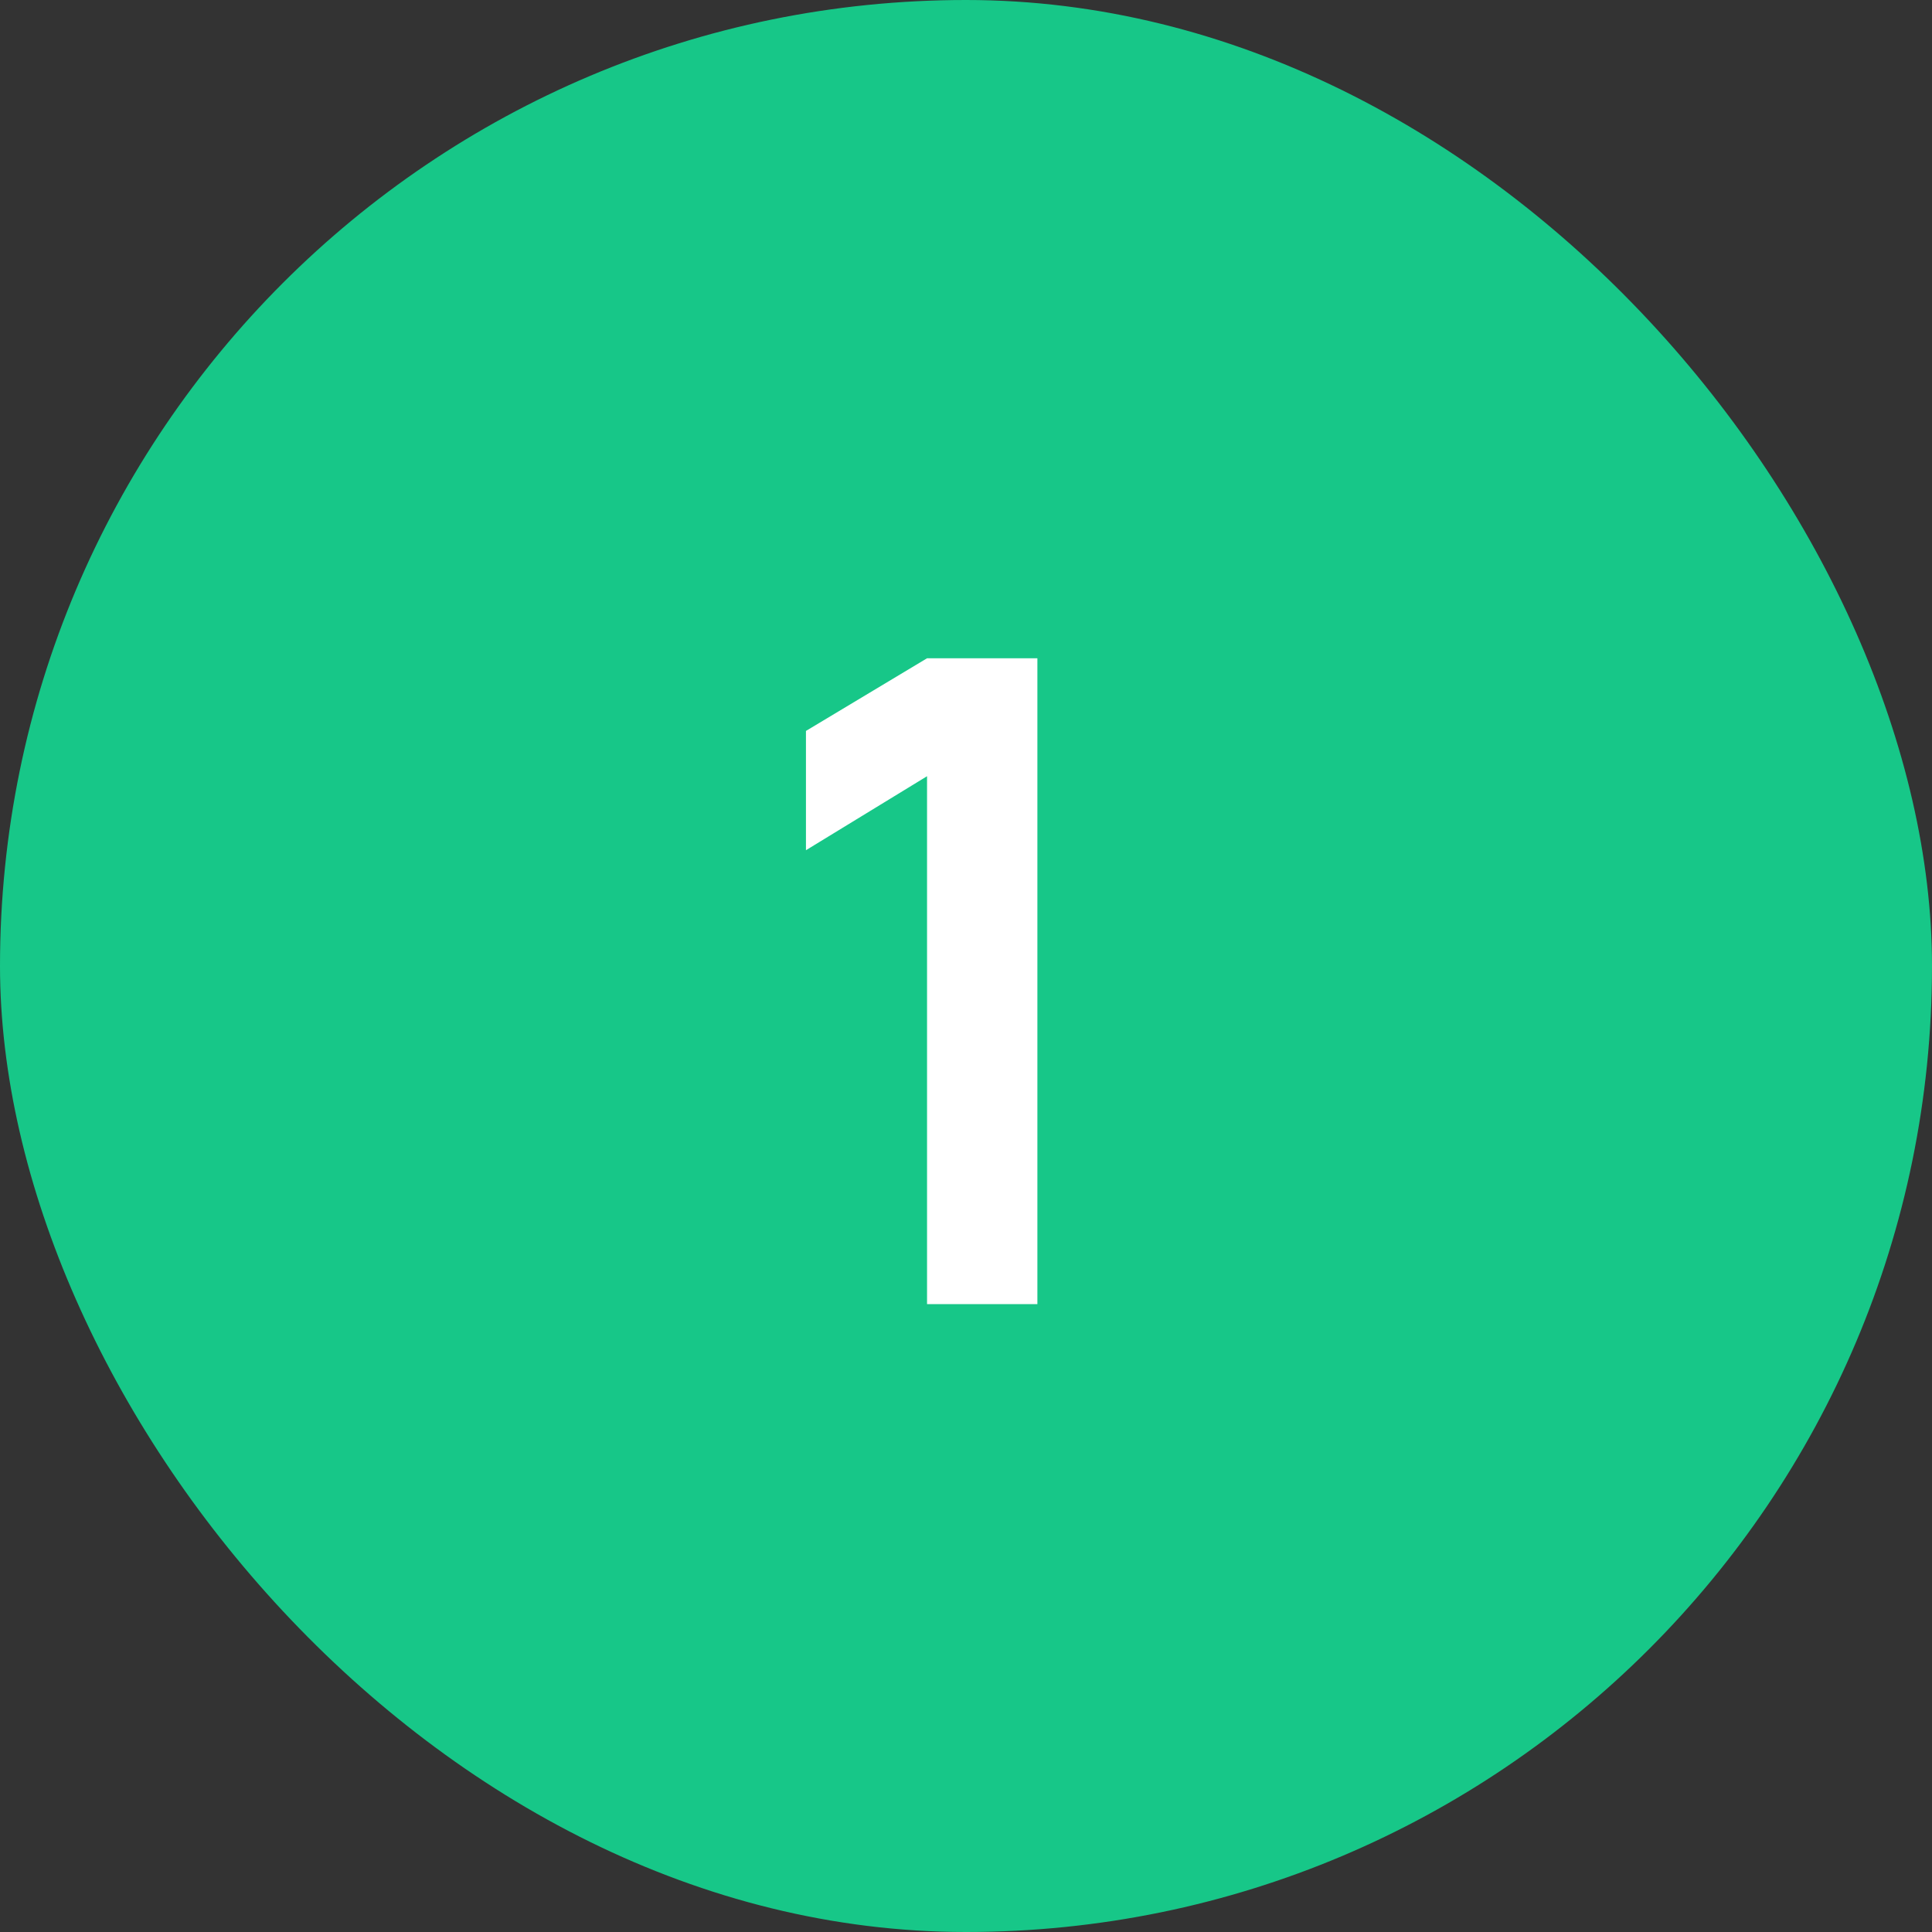 <?xml version="1.0" encoding="UTF-8"?> <svg xmlns="http://www.w3.org/2000/svg" width="56" height="56" viewBox="0 0 56 56" fill="none"><rect x="0" y="0" width="56" height="56" fill="#333333" stroke="none"/><rect width="56" height="56" rx="28" fill="#17C788"></rect><path d="M26.871 37.8V22.499L23.361 24.644V21.186L26.871 19.08H30.069V37.8H26.871Z" fill="white"></path></svg> 